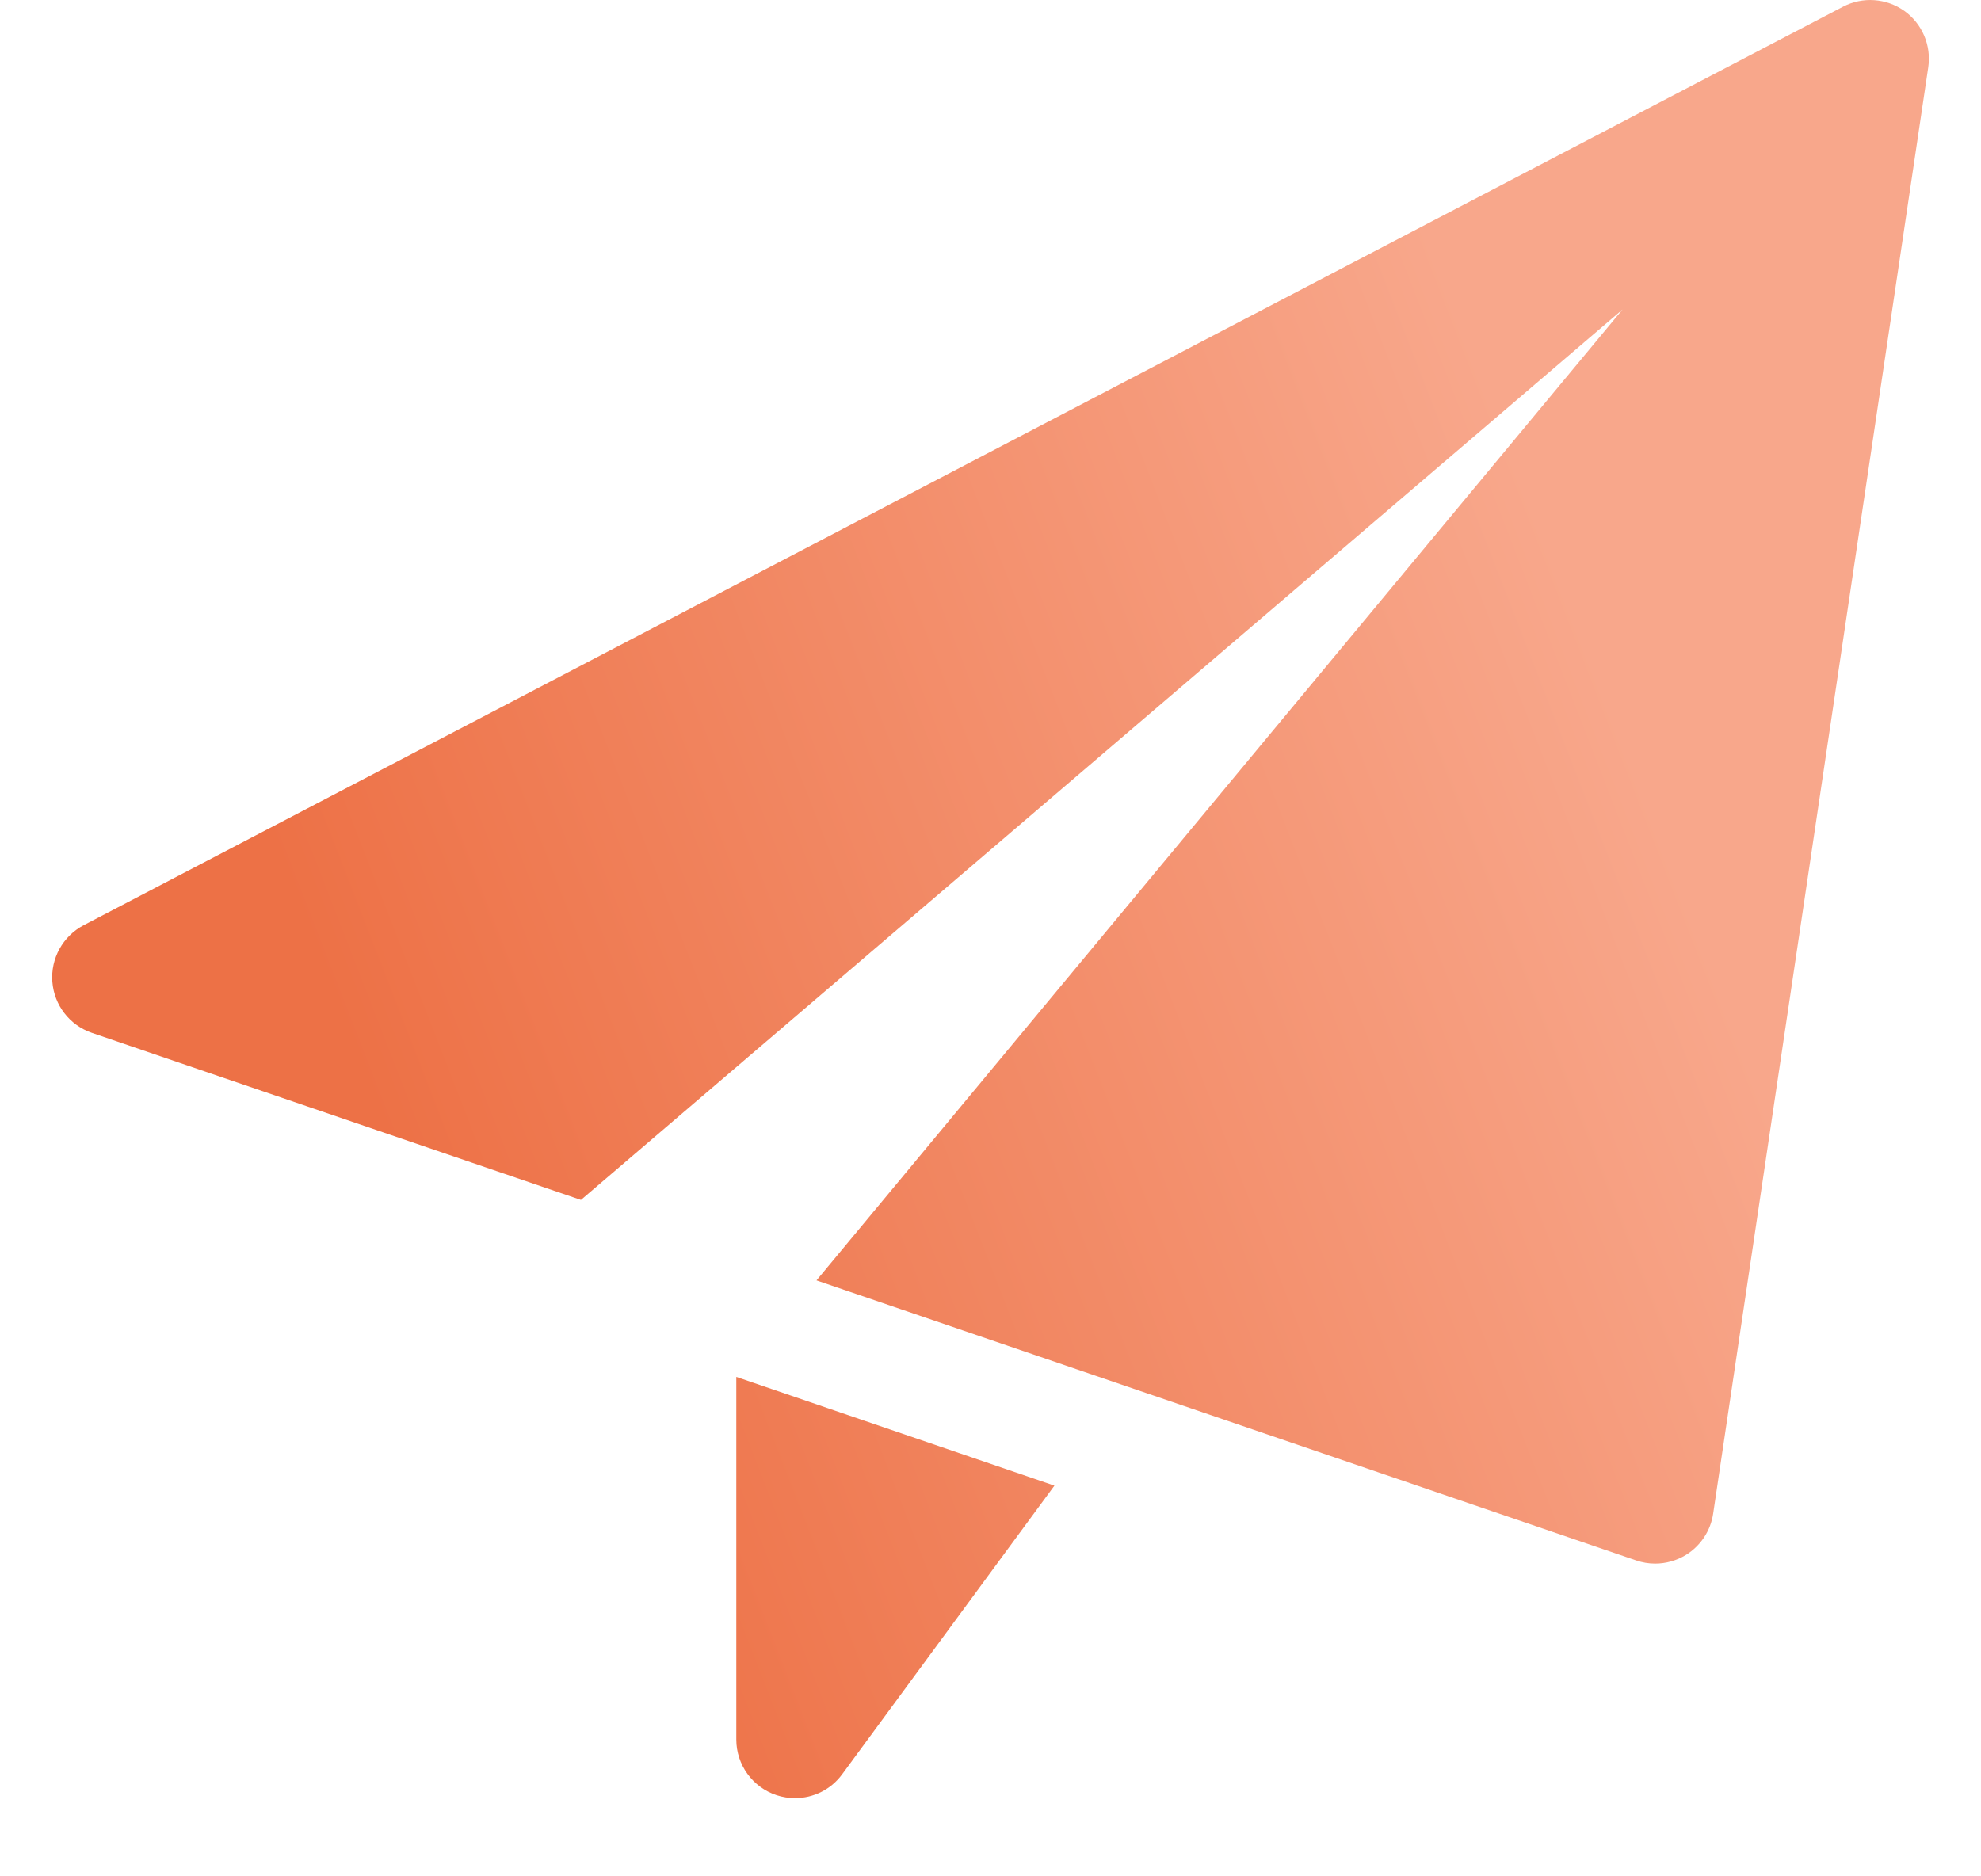 <svg width="19" height="18" viewBox="0 0 19 18" fill="none" xmlns="http://www.w3.org/2000/svg">
<g id="paper-plane (1)" clip-path="url(#clip0_3442_7601)">
<g id="Vector">
<path d="M7.062 13.209V16.688C7.062 16.93 7.218 17.146 7.449 17.222C7.507 17.241 7.566 17.25 7.625 17.25C7.801 17.25 7.97 17.168 8.078 17.02L10.113 14.252L7.062 13.209Z" fill="url(#paint0_linear_3442_7601)"/>
<path d="M18.264 0.104C18.091 -0.018 17.865 -0.034 17.677 0.064L0.802 8.876C0.603 8.981 0.485 9.194 0.502 9.418C0.519 9.643 0.668 9.835 0.88 9.908L5.572 11.511L15.562 2.969L7.831 12.283L15.694 14.97C15.752 14.99 15.813 15 15.875 15C15.977 15 16.078 14.972 16.168 14.918C16.31 14.831 16.407 14.685 16.431 14.521L18.494 0.646C18.525 0.436 18.436 0.227 18.264 0.104Z" fill="url(#paint1_linear_3442_7601)"/>
</g>
</g>
<defs>
<linearGradient id="paint0_linear_3442_7601" x1="12.85" y1="-9.57839e-07" x2="1.206" y2="4.523" gradientUnits="userSpaceOnUse">
<stop stop-color="#F8A78B"/>
<stop offset="1" stop-color="#ED7146"/>
</linearGradient>
<linearGradient id="paint1_linear_3442_7601" x1="12.85" y1="-9.57839e-07" x2="1.206" y2="4.523" gradientUnits="userSpaceOnUse">
<stop stop-color="#F8A78B"/>
<stop offset="1" stop-color="#ED7146"/>
</linearGradient>
<clipPath id="clip0_3442_7601">
<rect width="18" height="18" fill="white" transform="translate(0.5)"/>
</clipPath>
</defs>
</svg>
